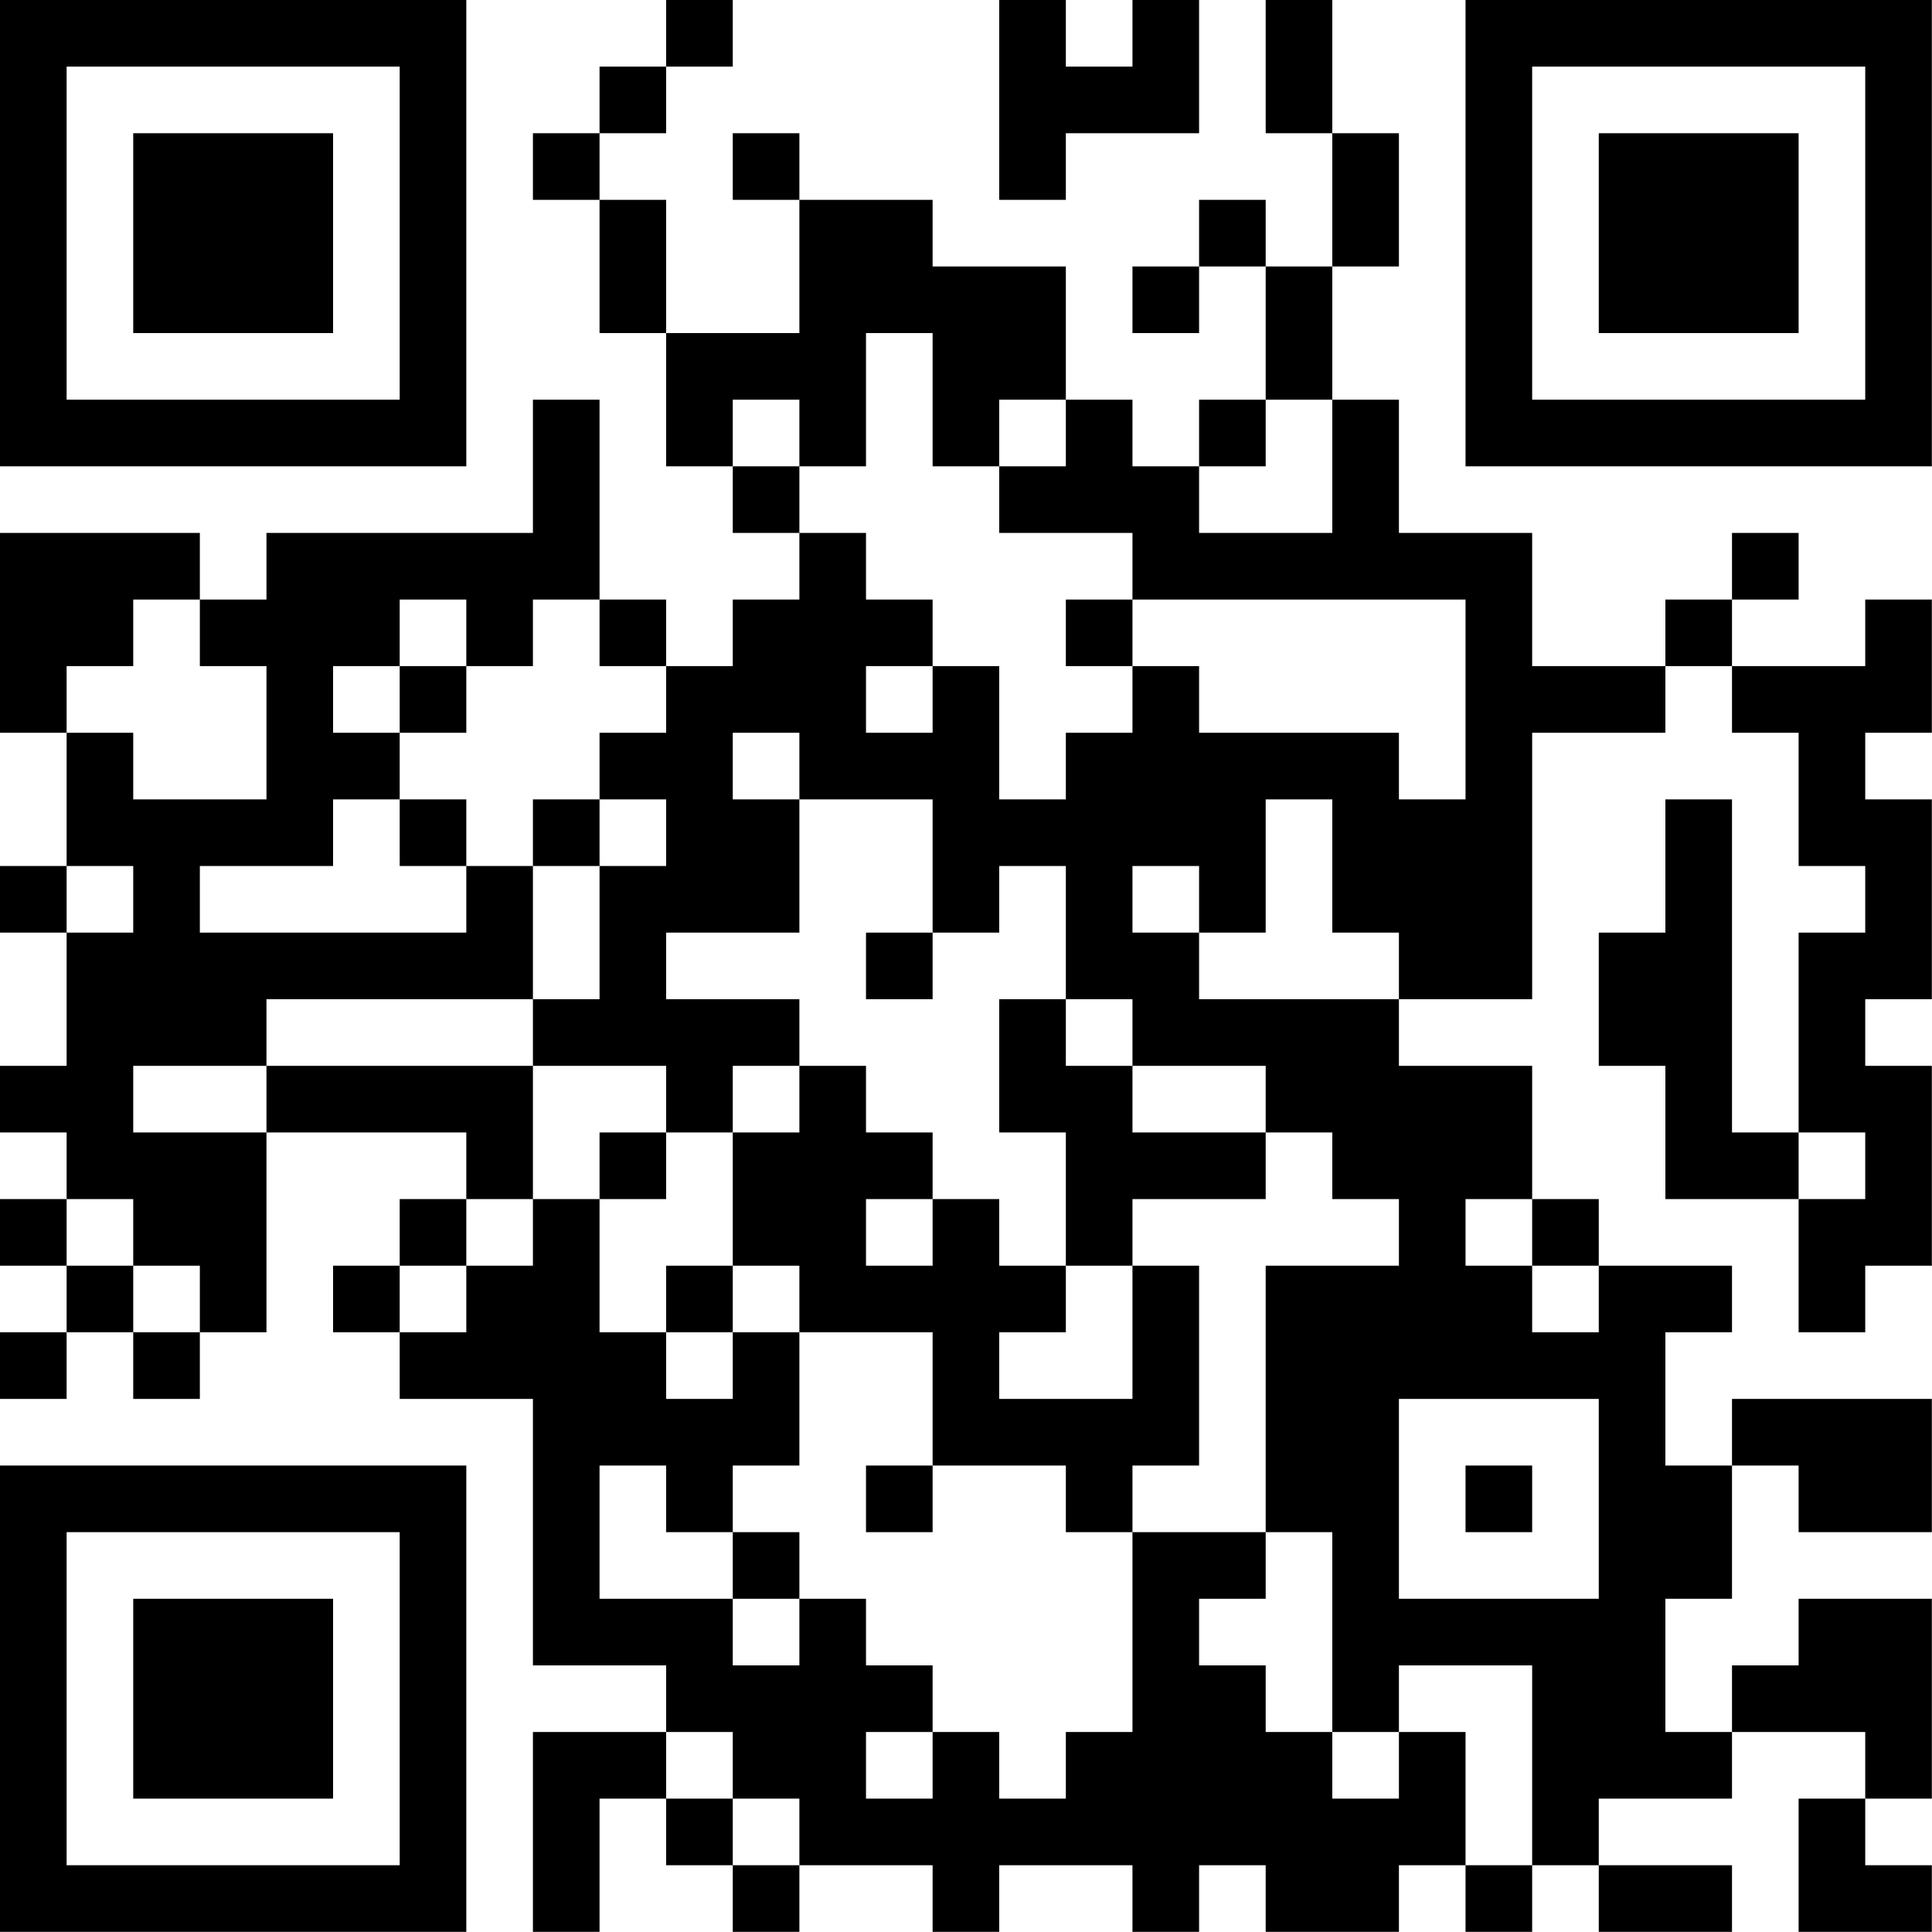 <?xml version="1.0" encoding="UTF-8"?>
<svg xmlns="http://www.w3.org/2000/svg" version="1.1" width="100" height="100" viewBox="0 0 100 100"><rect x="0" y="0" width="100" height="100" fill="#ffffff"/><g transform="scale(3.448)"><g transform="translate(0,0)"><path fill-rule="evenodd" d="M10 0L10 1L9 1L9 2L8 2L8 3L9 3L9 5L10 5L10 7L11 7L11 8L12 8L12 9L11 9L11 10L10 10L10 9L9 9L9 6L8 6L8 8L4 8L4 9L3 9L3 8L0 8L0 11L1 11L1 13L0 13L0 14L1 14L1 16L0 16L0 17L1 17L1 18L0 18L0 19L1 19L1 20L0 20L0 21L1 21L1 20L2 20L2 21L3 21L3 20L4 20L4 17L7 17L7 18L6 18L6 19L5 19L5 20L6 20L6 21L8 21L8 25L10 25L10 26L8 26L8 29L9 29L9 27L10 27L10 28L11 28L11 29L12 29L12 28L14 28L14 29L15 29L15 28L17 28L17 29L18 29L18 28L19 28L19 29L21 29L21 28L22 28L22 29L23 29L23 28L24 28L24 29L26 29L26 28L24 28L24 27L26 27L26 26L28 26L28 27L27 27L27 29L29 29L29 28L28 28L28 27L29 27L29 24L27 24L27 25L26 25L26 26L25 26L25 24L26 24L26 22L27 22L27 23L29 23L29 21L26 21L26 22L25 22L25 20L26 20L26 19L24 19L24 18L23 18L23 16L21 16L21 15L23 15L23 11L25 11L25 10L26 10L26 11L27 11L27 13L28 13L28 14L27 14L27 17L26 17L26 12L25 12L25 14L24 14L24 16L25 16L25 18L27 18L27 20L28 20L28 19L29 19L29 16L28 16L28 15L29 15L29 12L28 12L28 11L29 11L29 9L28 9L28 10L26 10L26 9L27 9L27 8L26 8L26 9L25 9L25 10L23 10L23 8L21 8L21 6L20 6L20 4L21 4L21 2L20 2L20 0L19 0L19 2L20 2L20 4L19 4L19 3L18 3L18 4L17 4L17 5L18 5L18 4L19 4L19 6L18 6L18 7L17 7L17 6L16 6L16 4L14 4L14 3L12 3L12 2L11 2L11 3L12 3L12 5L10 5L10 3L9 3L9 2L10 2L10 1L11 1L11 0ZM15 0L15 3L16 3L16 2L18 2L18 0L17 0L17 1L16 1L16 0ZM13 5L13 7L12 7L12 6L11 6L11 7L12 7L12 8L13 8L13 9L14 9L14 10L13 10L13 11L14 11L14 10L15 10L15 12L16 12L16 11L17 11L17 10L18 10L18 11L21 11L21 12L22 12L22 9L17 9L17 8L15 8L15 7L16 7L16 6L15 6L15 7L14 7L14 5ZM19 6L19 7L18 7L18 8L20 8L20 6ZM2 9L2 10L1 10L1 11L2 11L2 12L4 12L4 10L3 10L3 9ZM6 9L6 10L5 10L5 11L6 11L6 12L5 12L5 13L3 13L3 14L7 14L7 13L8 13L8 15L4 15L4 16L2 16L2 17L4 17L4 16L8 16L8 18L7 18L7 19L6 19L6 20L7 20L7 19L8 19L8 18L9 18L9 20L10 20L10 21L11 21L11 20L12 20L12 22L11 22L11 23L10 23L10 22L9 22L9 24L11 24L11 25L12 25L12 24L13 24L13 25L14 25L14 26L13 26L13 27L14 27L14 26L15 26L15 27L16 27L16 26L17 26L17 23L19 23L19 24L18 24L18 25L19 25L19 26L20 26L20 27L21 27L21 26L22 26L22 28L23 28L23 25L21 25L21 26L20 26L20 23L19 23L19 19L21 19L21 18L20 18L20 17L19 17L19 16L17 16L17 15L16 15L16 13L15 13L15 14L14 14L14 12L12 12L12 11L11 11L11 12L12 12L12 14L10 14L10 15L12 15L12 16L11 16L11 17L10 17L10 16L8 16L8 15L9 15L9 13L10 13L10 12L9 12L9 11L10 11L10 10L9 10L9 9L8 9L8 10L7 10L7 9ZM16 9L16 10L17 10L17 9ZM6 10L6 11L7 11L7 10ZM6 12L6 13L7 13L7 12ZM8 12L8 13L9 13L9 12ZM19 12L19 14L18 14L18 13L17 13L17 14L18 14L18 15L21 15L21 14L20 14L20 12ZM1 13L1 14L2 14L2 13ZM13 14L13 15L14 15L14 14ZM15 15L15 17L16 17L16 19L15 19L15 18L14 18L14 17L13 17L13 16L12 16L12 17L11 17L11 19L10 19L10 20L11 20L11 19L12 19L12 20L14 20L14 22L13 22L13 23L14 23L14 22L16 22L16 23L17 23L17 22L18 22L18 19L17 19L17 18L19 18L19 17L17 17L17 16L16 16L16 15ZM9 17L9 18L10 18L10 17ZM27 17L27 18L28 18L28 17ZM1 18L1 19L2 19L2 20L3 20L3 19L2 19L2 18ZM13 18L13 19L14 19L14 18ZM22 18L22 19L23 19L23 20L24 20L24 19L23 19L23 18ZM16 19L16 20L15 20L15 21L17 21L17 19ZM21 21L21 24L24 24L24 21ZM22 22L22 23L23 23L23 22ZM11 23L11 24L12 24L12 23ZM10 26L10 27L11 27L11 28L12 28L12 27L11 27L11 26ZM0 0L0 7L7 7L7 0ZM1 1L1 6L6 6L6 1ZM2 2L2 5L5 5L5 2ZM22 0L22 7L29 7L29 0ZM23 1L23 6L28 6L28 1ZM24 2L24 5L27 5L27 2ZM0 22L0 29L7 29L7 22ZM1 23L1 28L6 28L6 23ZM2 24L2 27L5 27L5 24Z" fill="#000000"/></g></g></svg>
